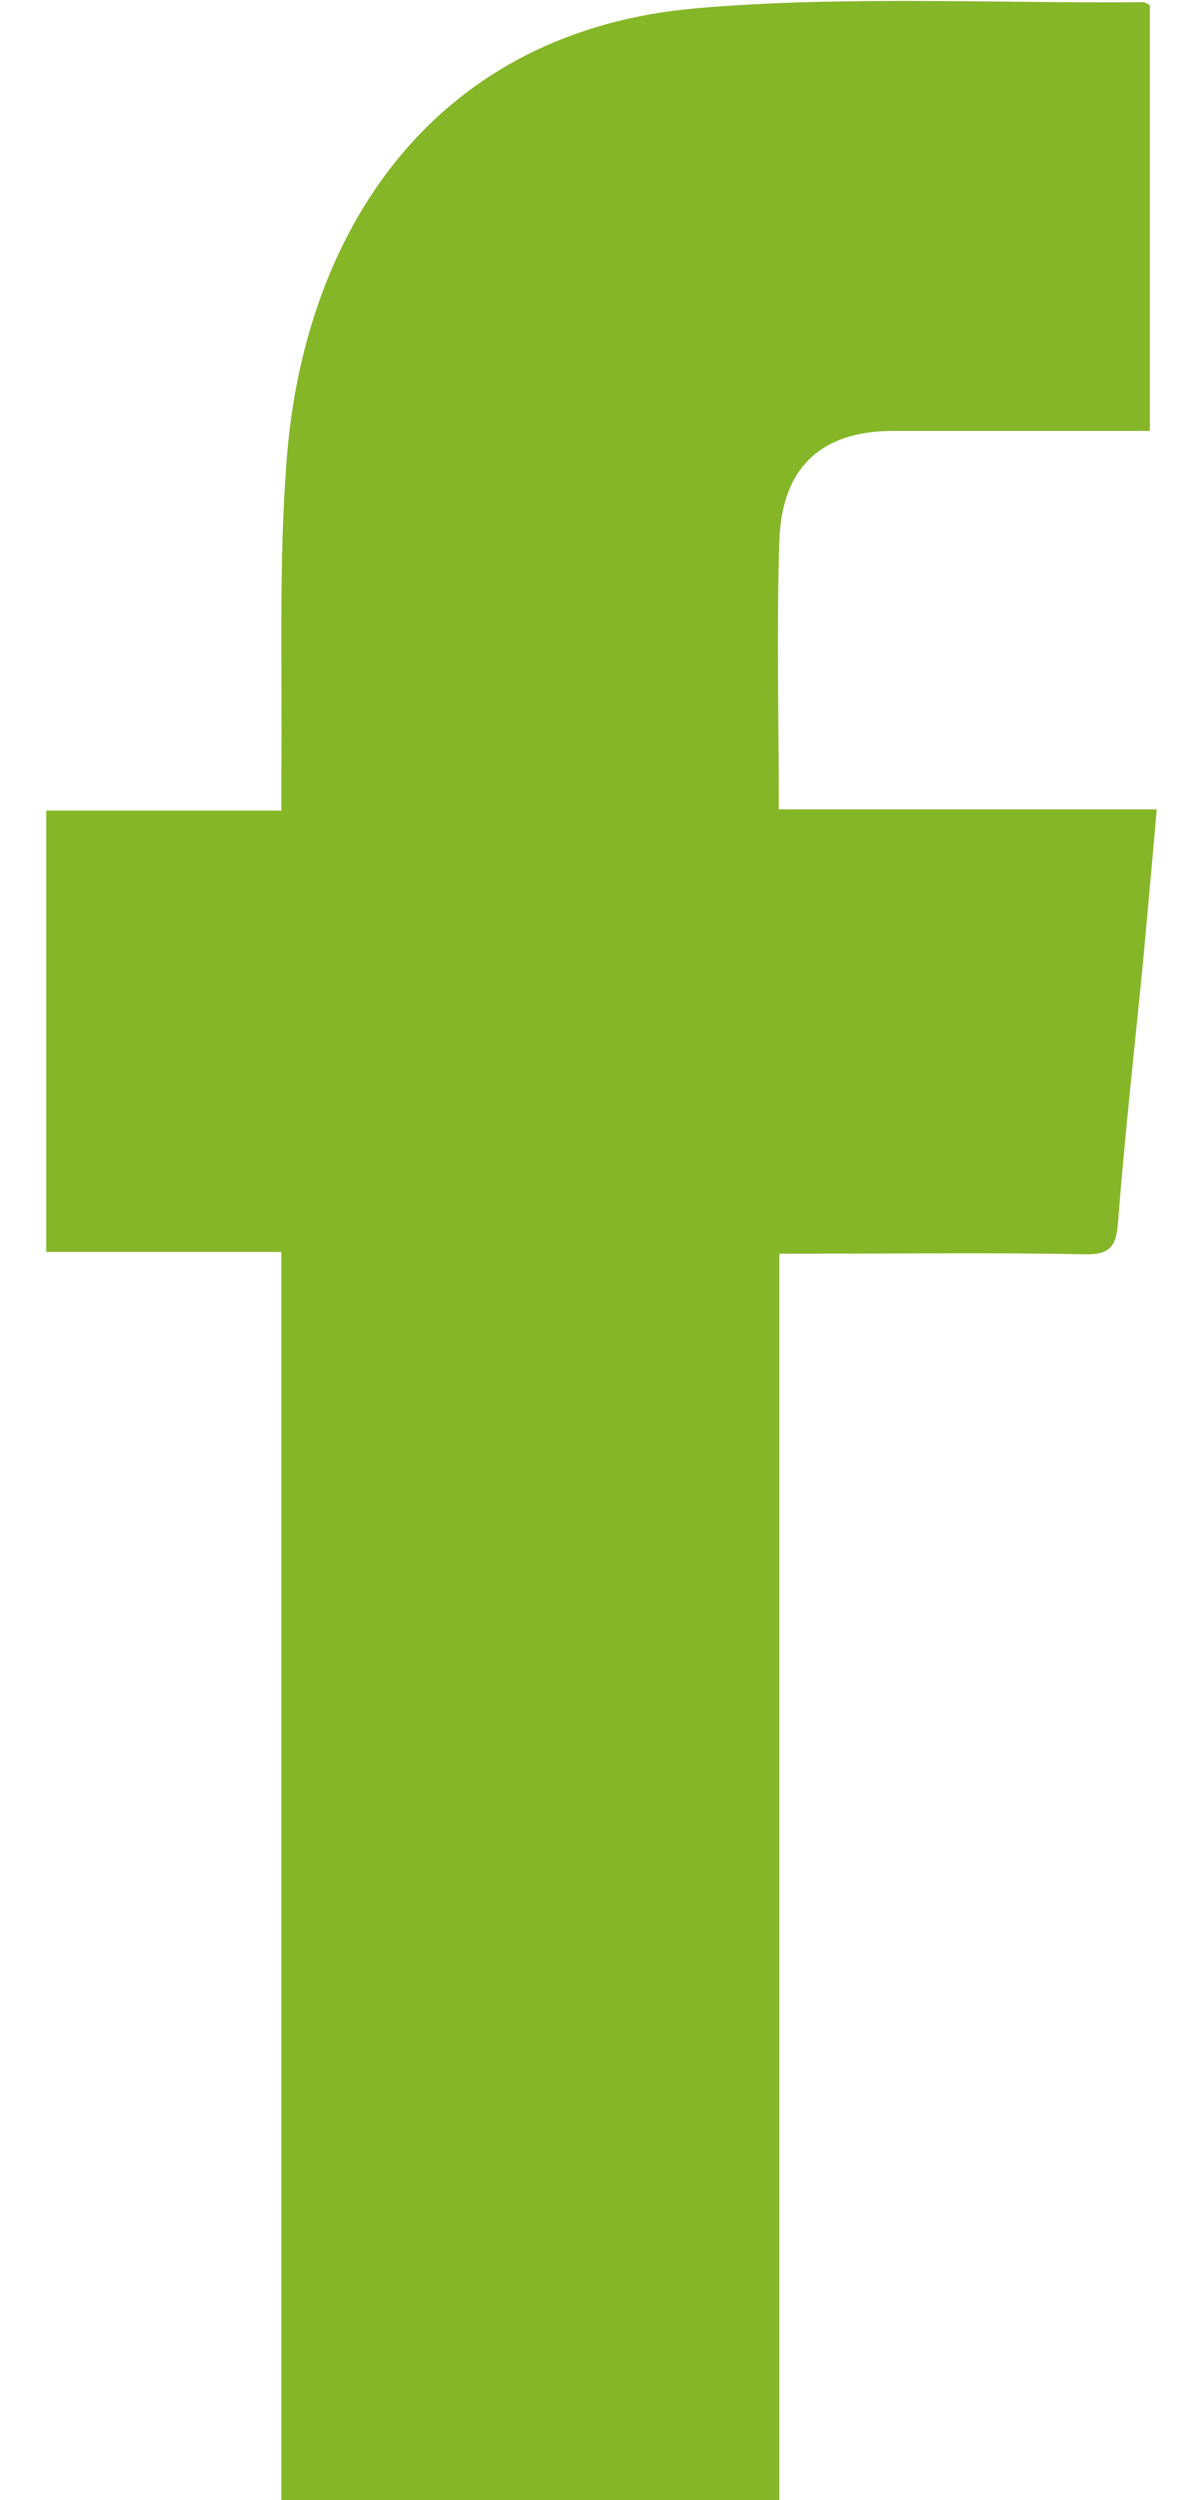 <svg width="13" height="27" viewBox="0 0 13 27" fill="none" xmlns="http://www.w3.org/2000/svg">
<path id="Vector" fill-rule="evenodd" clip-rule="evenodd" d="M3.04 13.52H0.5V8.754H3.04C3.04 8.593 3.04 8.477 3.04 8.354C3.052 7.211 3.009 6.062 3.101 4.925C3.305 2.439 4.727 0.327 7.538 0.088C9.132 -0.047 10.751 0.037 12.358 0.024C12.376 0.024 12.389 0.037 12.426 0.056V4.654H12.104C11.289 4.654 10.467 4.654 9.645 4.654C8.879 4.654 8.446 5.048 8.422 5.842C8.391 6.791 8.416 7.74 8.416 8.741H12.5C12.451 9.31 12.401 9.846 12.352 10.388C12.259 11.331 12.154 12.267 12.08 13.216C12.061 13.462 11.987 13.546 11.746 13.546C10.758 13.526 9.769 13.539 8.786 13.539H8.422V27.01H3.04V13.526V13.52Z" fill="#85B628"/>
</svg>
